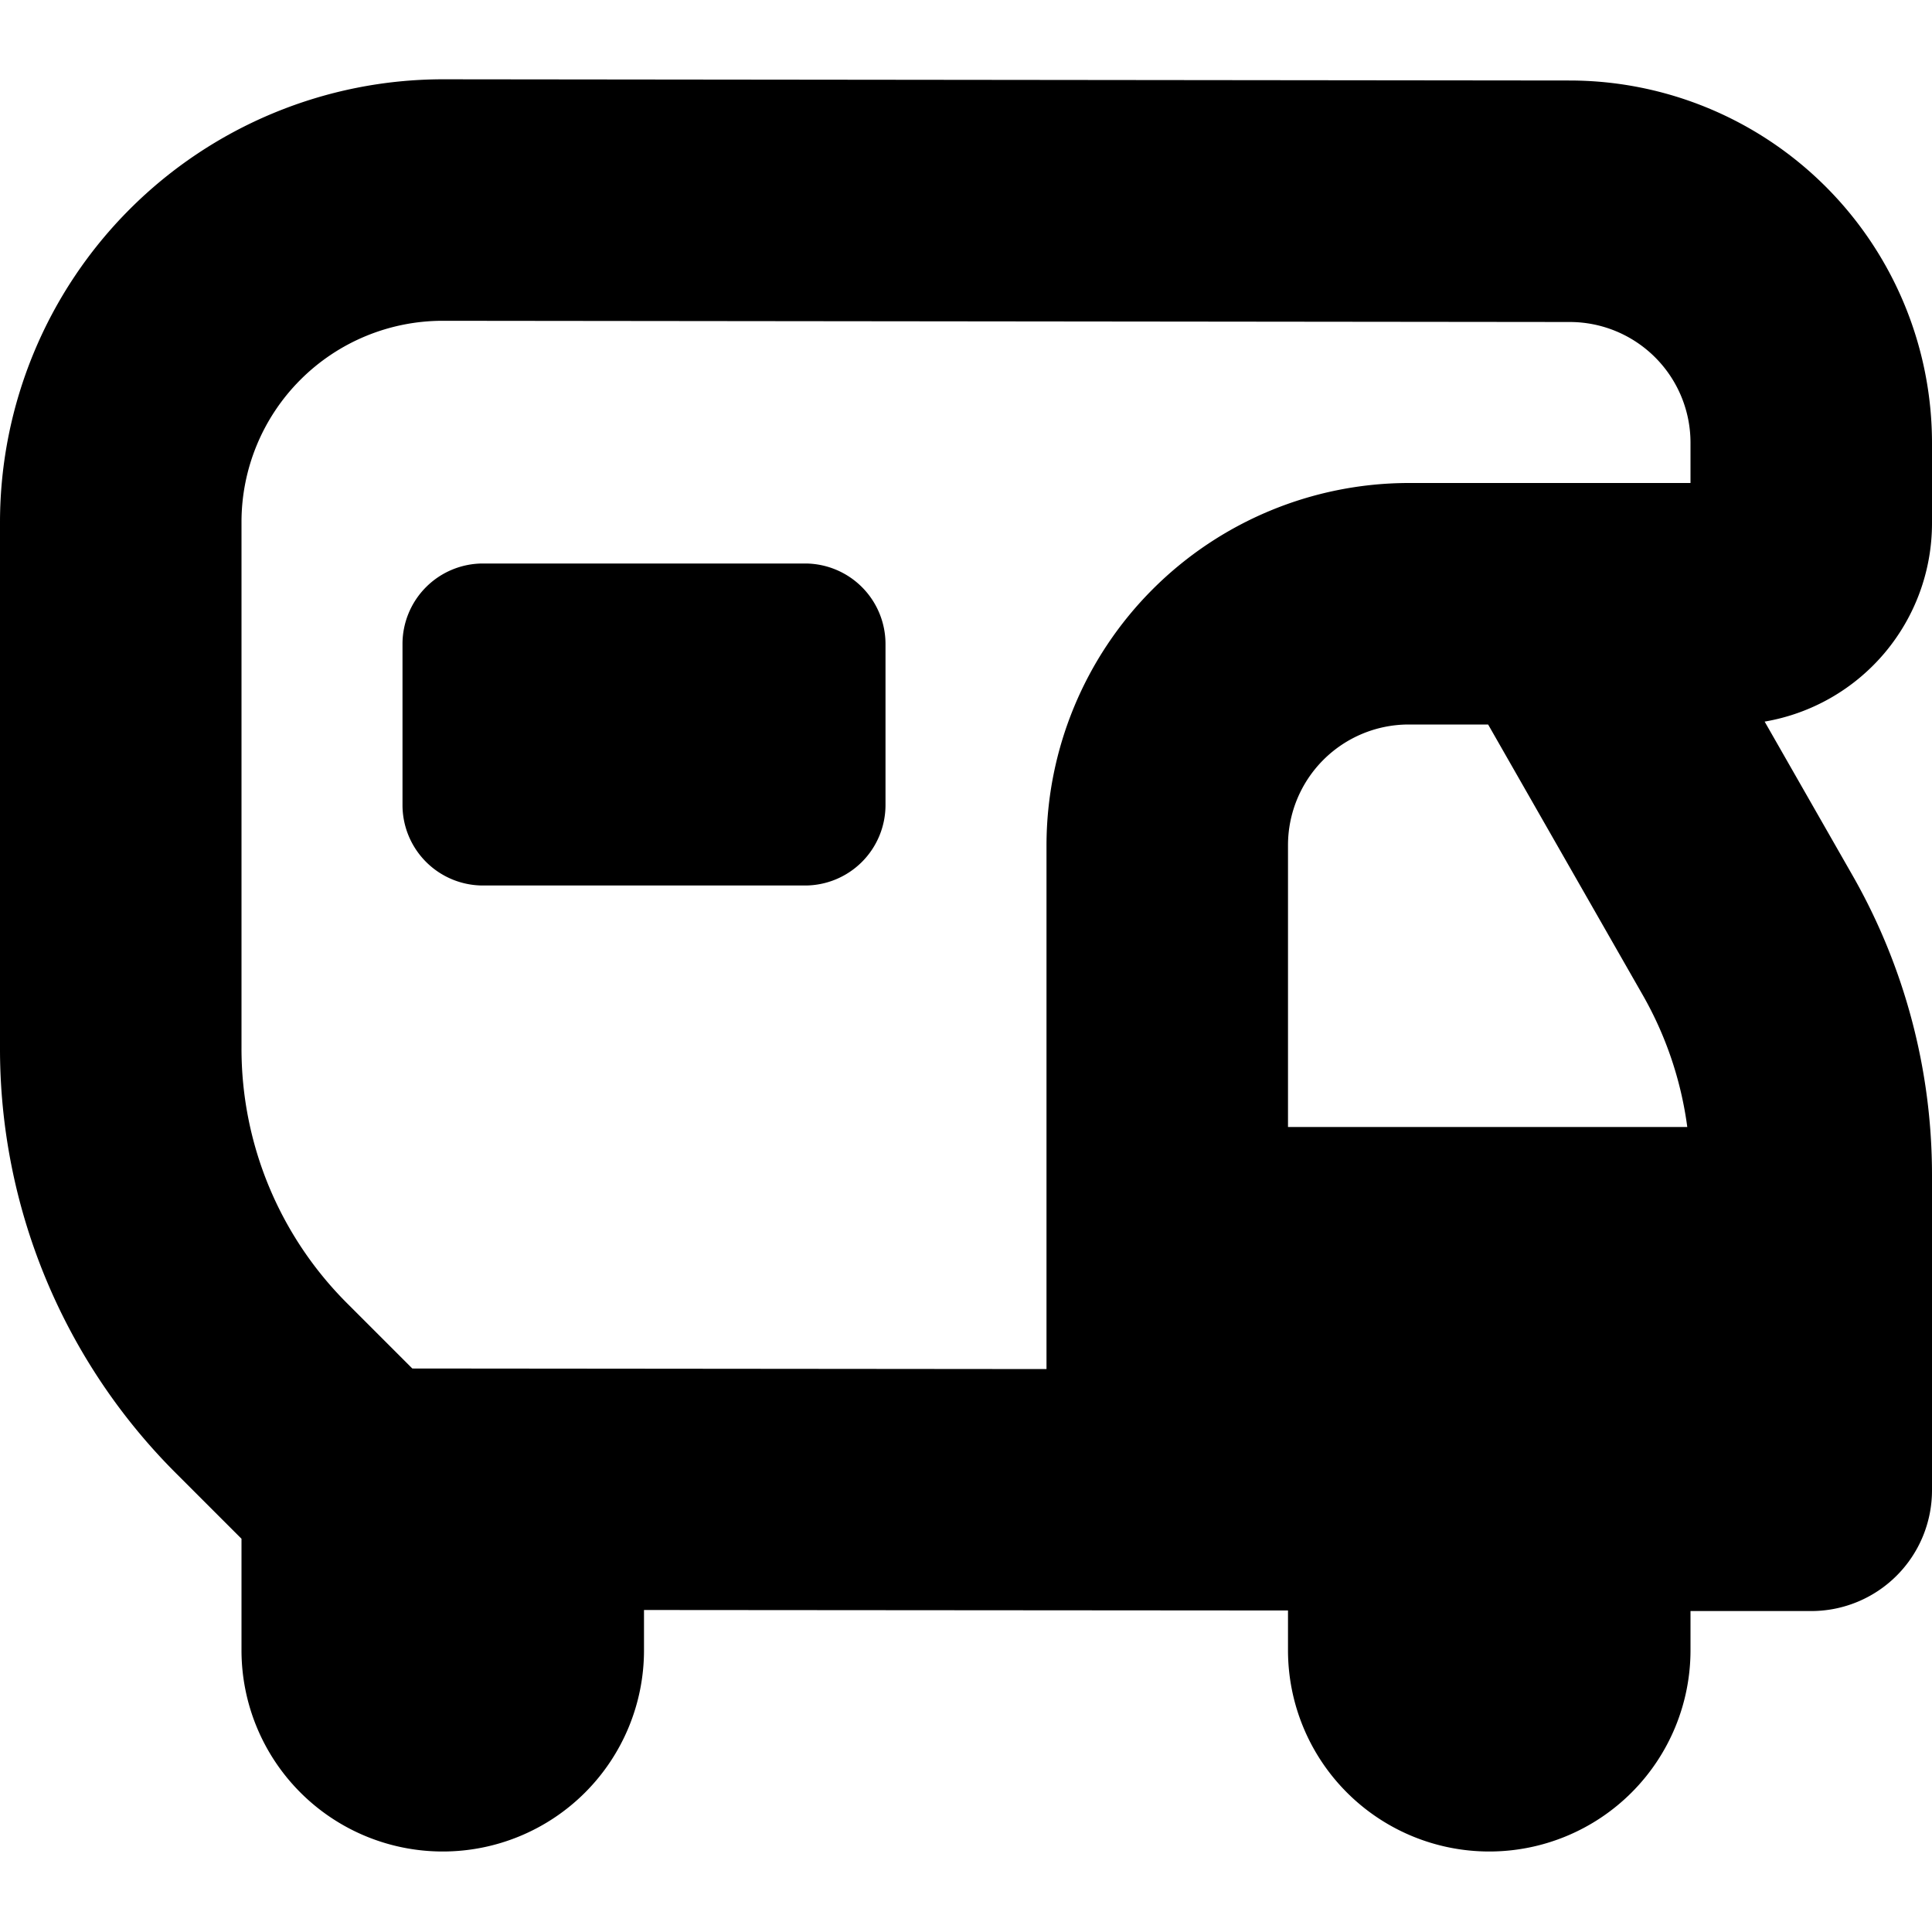 <?xml version="1.0" encoding="UTF-8"?>
<svg xmlns="http://www.w3.org/2000/svg" id="Layer_1" data-name="Layer 1" viewBox="0 0 24 24" width="512" height="512"><path d="M24,6.5v-1A4.505,4.505,0,0,0,19.5,1L5.5.985A5.506,5.506,0,0,0,0,6.485v6.53a7.45,7.45,0,0,0,2.2,5.3l.8.8V20.5a2.5,2.5,0,0,0,5,0V20l8,.006V20.5a2.5,2.5,0,0,0,5,0v-.487l1.5,0a1.5,1.5,0,0,0,1.5-1.5V14.593a7.509,7.509,0,0,0-.988-3.72L21.921,8.964A2.5,2.5,0,0,0,24,6.5Zm-11,4v6.507L5.122,17l-.8-.8A4.47,4.47,0,0,1,3,13.015V6.485a2.5,2.5,0,0,1,2.5-2.5L19.5,4A1.5,1.5,0,0,1,21,5.5V6H17.5A4.505,4.505,0,0,0,13,10.5ZM16,14V10.5A1.5,1.5,0,0,1,17.5,9h.986l1.921,3.361A4.5,4.5,0,0,1,20.96,14ZM11,8v2a1,1,0,0,1-1,1H6a1,1,0,0,1-1-1V8A1,1,0,0,1,6,7h4A1,1,0,0,1,11,8Z"/></svg>
